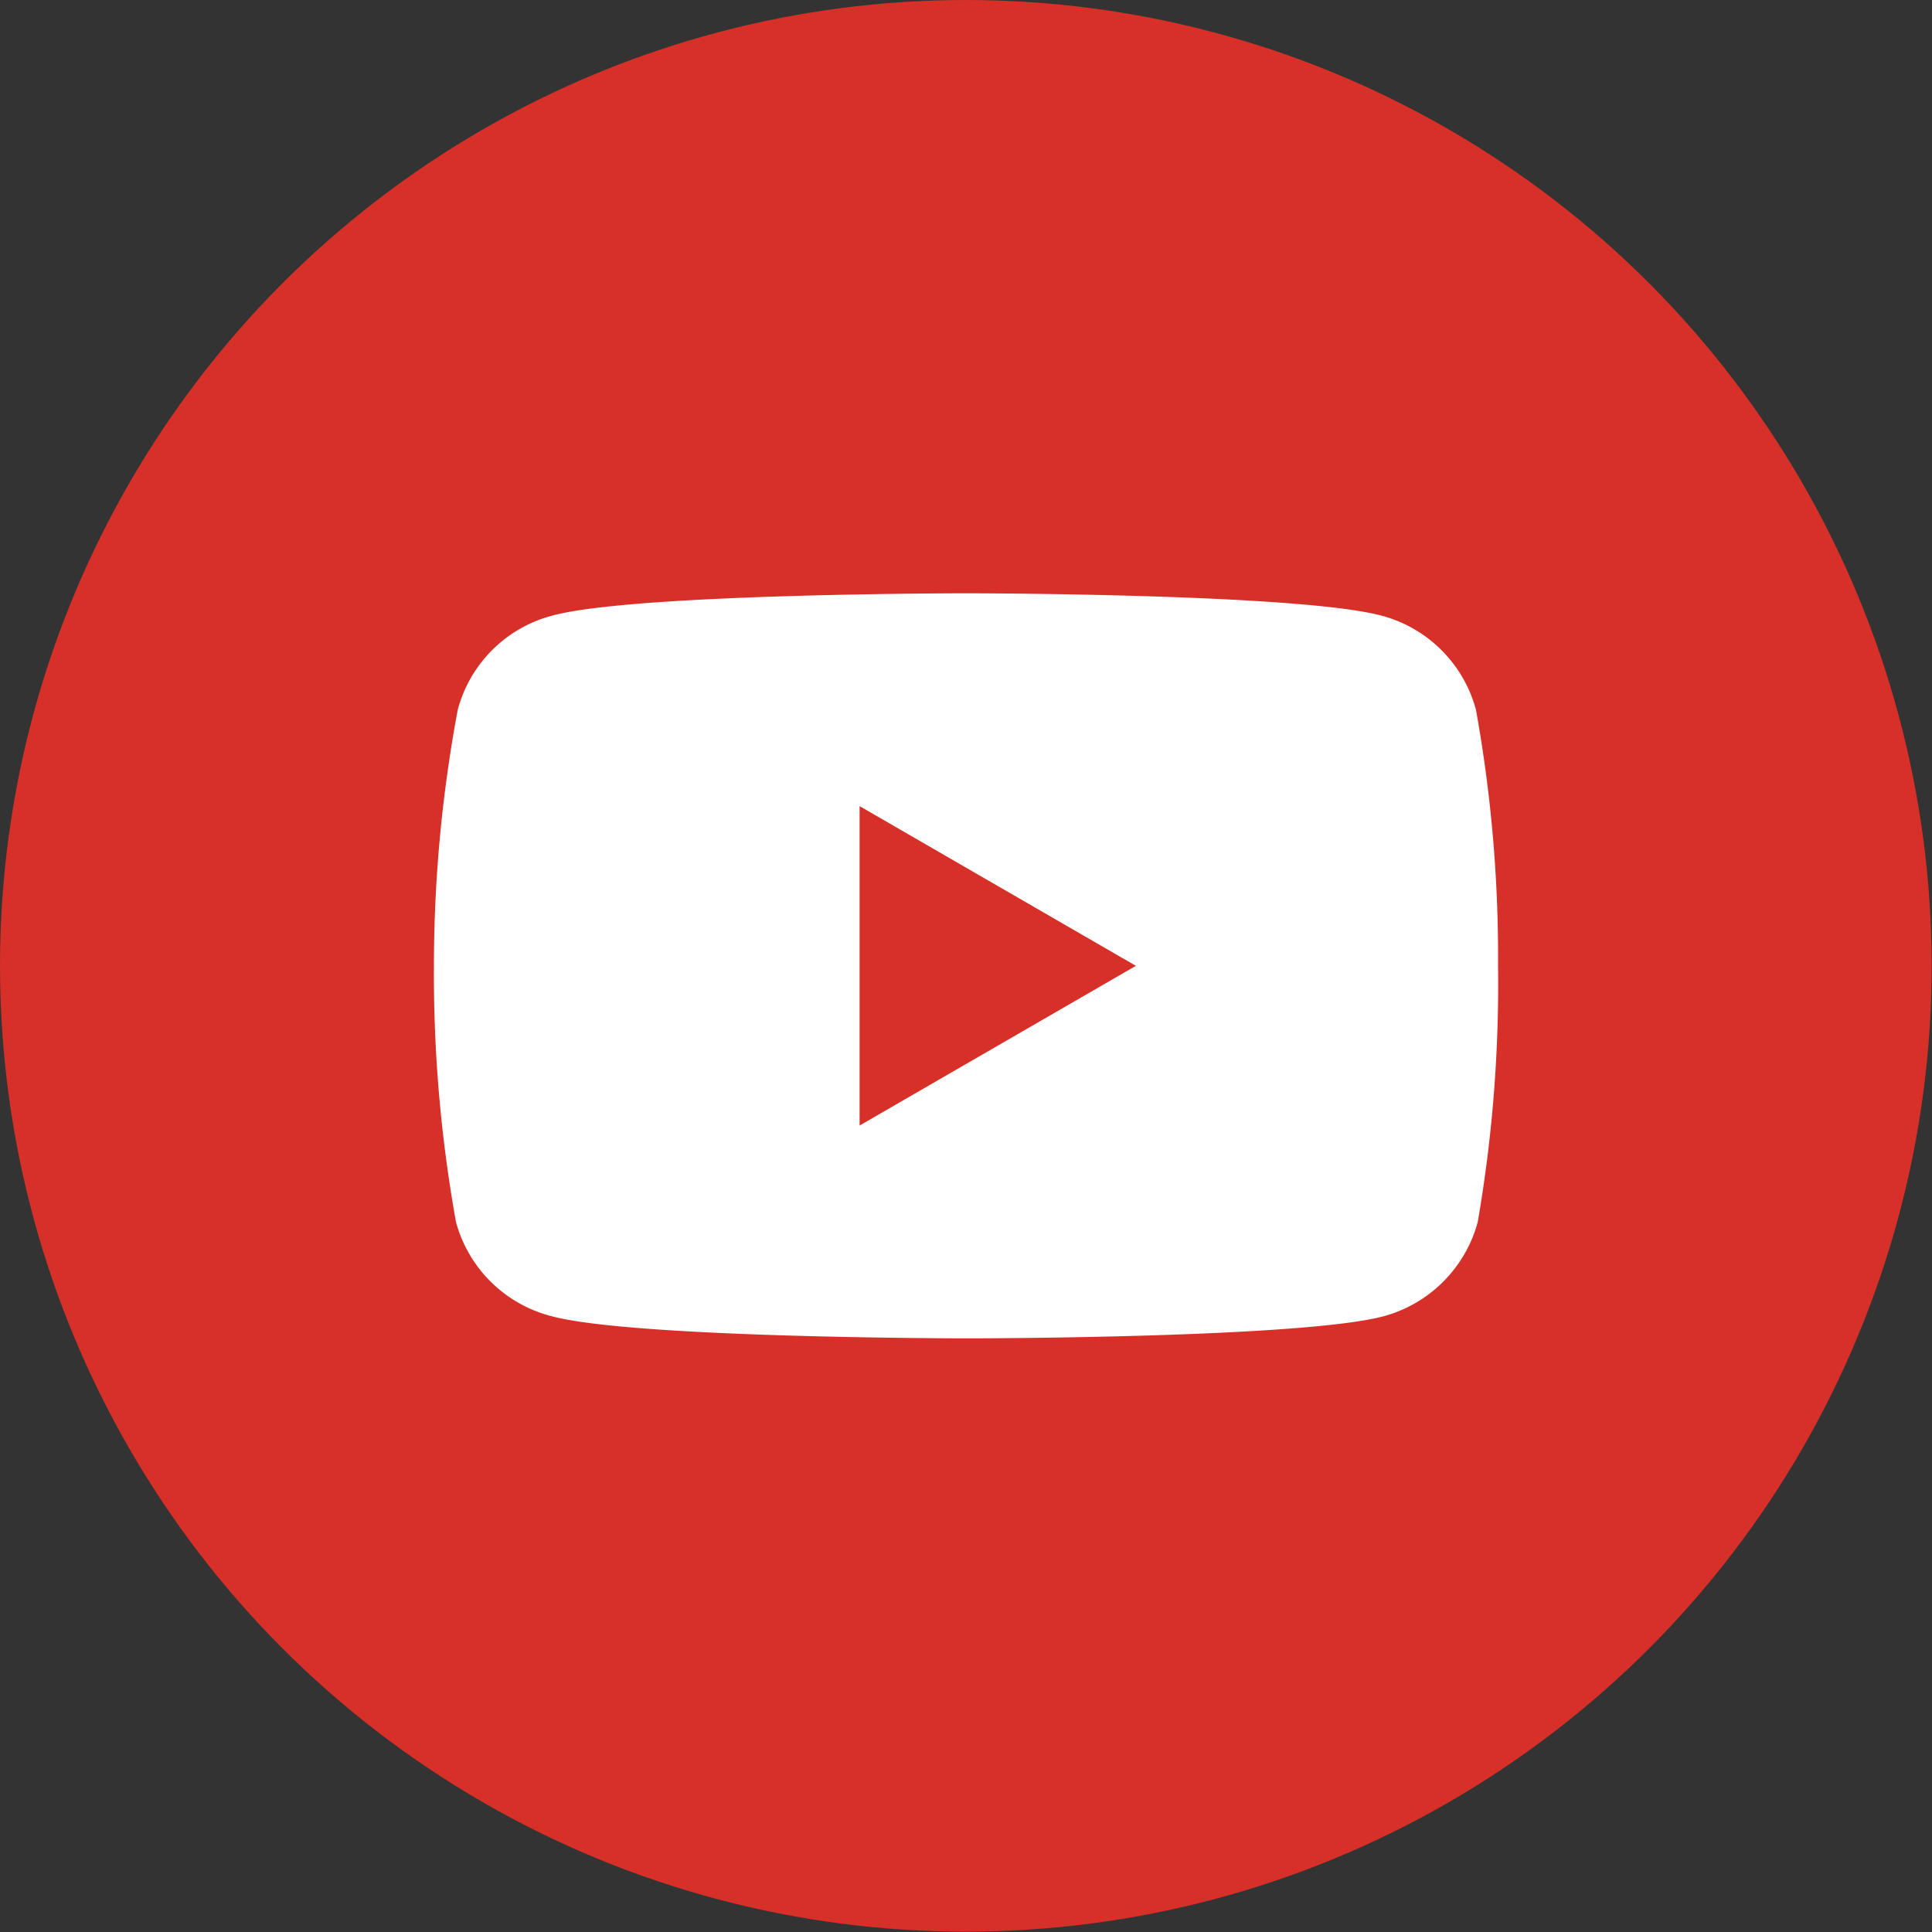 <svg xmlns="http://www.w3.org/2000/svg" width="56.01" height="56.01" viewBox="0 0 56.01 56.01"><rect x="0" y="0" width="56.01" height="56.01" fill="#333333" stroke="none"/><defs><style>.cls-1{fill:#d63029;}.cls-2{fill:#fff;}</style></defs><title>icon_youtube</title><g id="レイヤー_2" data-name="レイヤー 2"><g id="サイドメニュー"><circle class="cls-1" cx="28" cy="28" r="28"/><path class="cls-2" d="M42.79,20.58a3.86,3.86,0,0,0-2.73-2.73C37.65,17.2,28,17.2,28,17.2s-9.65,0-12,.65a3.84,3.84,0,0,0-2.73,2.73A40.35,40.35,0,0,0,12.58,28a40.5,40.5,0,0,0,.64,7.43A3.86,3.86,0,0,0,16,38.16c2.4.64,12.05.64,12.05.64s9.65,0,12.06-.64a3.88,3.88,0,0,0,2.73-2.73A40.5,40.5,0,0,0,43.43,28,40.35,40.35,0,0,0,42.79,20.58Z"/><polygon class="cls-1" points="24.92 32.63 32.93 28 24.92 23.37 24.92 32.63"/></g></g></svg>
